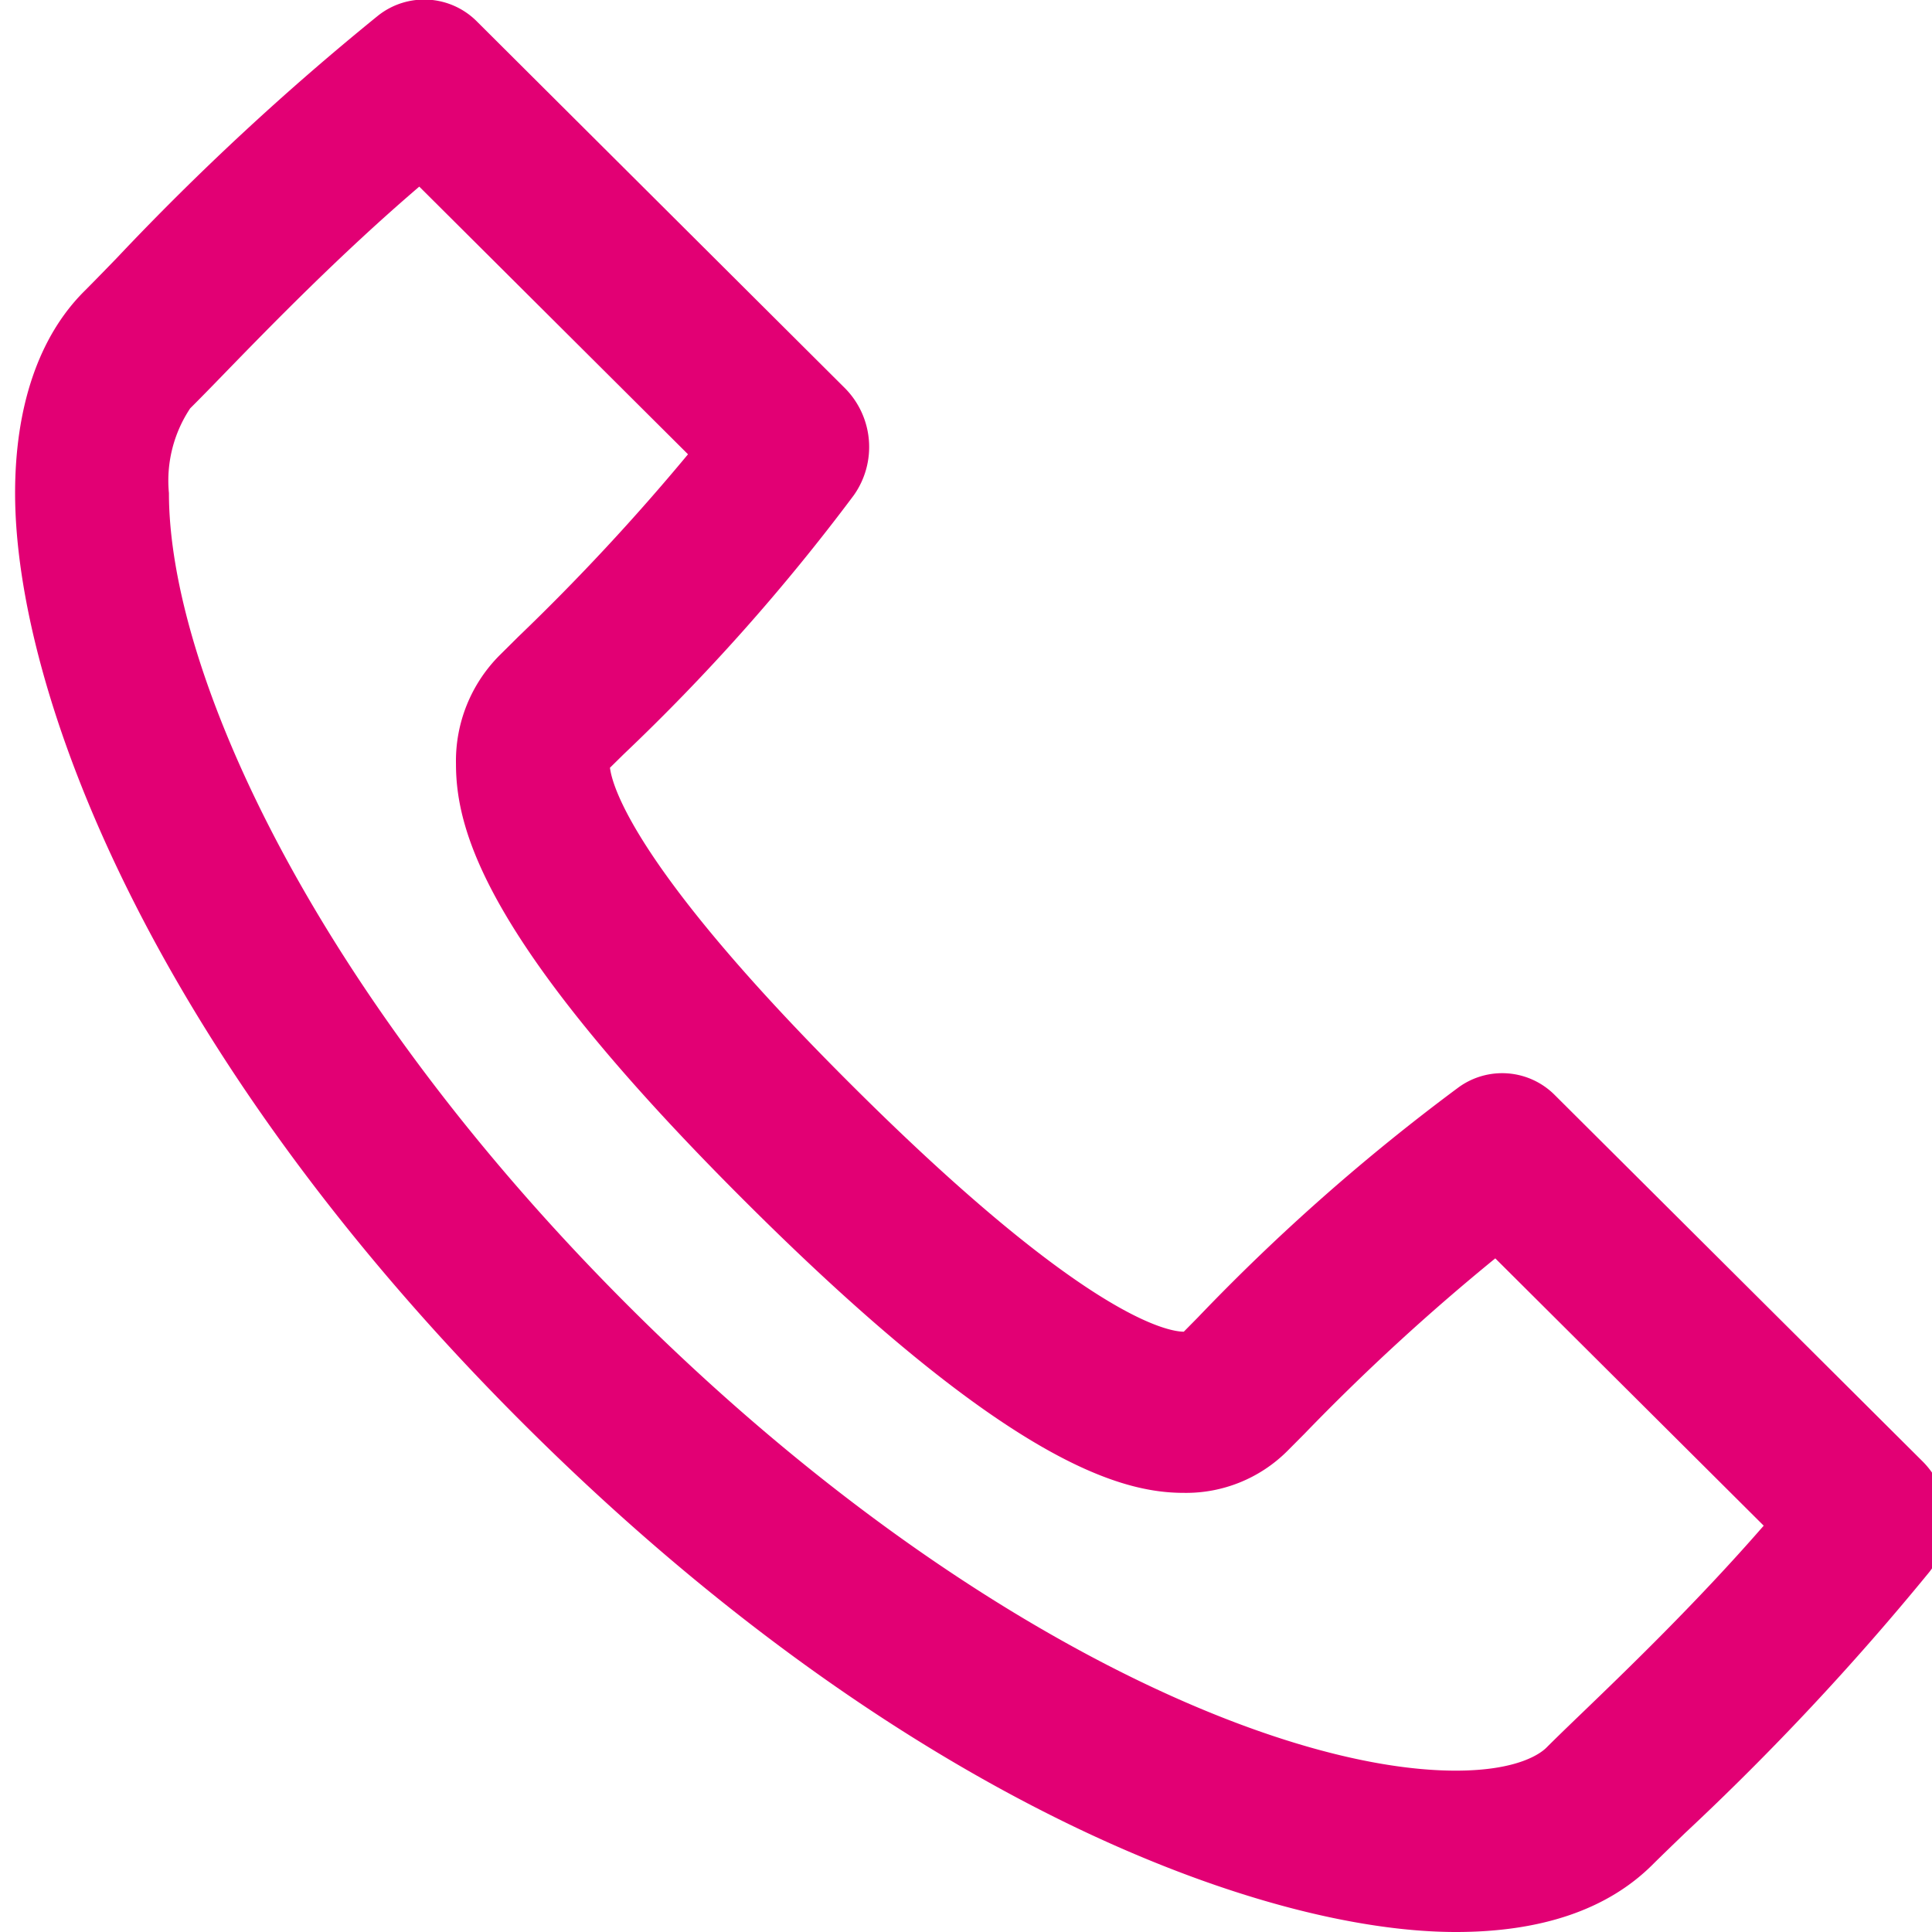 <?xml version="1.0" encoding="UTF-8" standalone="no"?>
<svg
   xmlns:dc="http://purl.org/dc/elements/1.1/"
   xmlns:cc="http://creativecommons.org/ns#"
   xmlns:rdf="http://www.w3.org/1999/02/22-rdf-syntax-ns#"
   xmlns:svg="http://www.w3.org/2000/svg"
   xmlns="http://www.w3.org/2000/svg"
   xmlns:sodipodi="http://sodipodi.sourceforge.net/DTD/sodipodi-0.dtd"
   xmlns:inkscape="http://www.inkscape.org/namespaces/inkscape"
   width="64"
   height="64"
   viewBox="0 0 64 64"
   version="1.1"
   id="svg7"
   sodipodi:docname="ico_telefon-64.svg"
   inkscape:version="0.92.4 (5da689c313, 2019-01-14)">
  <sodipodi:namedview
     pagecolor="#ffffff"
     bordercolor="#666666"
     borderopacity="1"
     objecttolerance="10"
     gridtolerance="10"
     guidetolerance="10"
     inkscape:pageopacity="0"
     inkscape:pageshadow="2"
     inkscape:window-width="1680"
     inkscape:window-height="987"
     id="namedview9"
     showgrid="false"
     inkscape:zoom="2.8095238"
     inkscape:cx="39.152542"
     inkscape:cy="42"
     inkscape:window-x="1358"
     inkscape:window-y="-8"
     inkscape:window-maximized="1"
     inkscape:current-layer="svg7" />
  <defs
     id="defs4">
    <style
       id="style2">
      .cls-1 {
        fill: #e20074;
        fill-rule: evenodd;
      }
    </style>
  </defs>
  <path
     id="telefon"
     class="cls-1"
     d="m 48.228,64 v 0 C 41.776,64 29.831,59.605 17.399,47.223 4.93,34.809 0.503,22.825 0.5,16.337 0.5,13.459 1.29,11.148 2.786,9.653 3.077,9.362 3.44,8.99 3.865,8.551 a 88.59,88.59 0 0 1 8.661,-8.035 2.461,2.461 0 0 1 3.281,0.204 l 12.192,12.148 a 2.767,2.767 0 0 1 0.28,3.544 67.867,67.867 0 0 1 -7.616,8.57 l -0.457,0.45 c 0.076,0.62 0.838,3.383 8.071,10.577 7.744,7.712 10.466,8.105 10.938,8.105 v 0 L 39.673,43.65 a 67.905,67.905 0 0 1 8.652,-7.636 2.458,2.458 0 0 1 3.19,0.272 l 12.192,12.143 a 2.769,2.769 0 0 1 0.208,3.642 88.597,88.597 0 0 1 -8.093,8.649 c -0.432,0.417 -0.799,0.77 -1.083,1.053 C 53.254,63.252 51.064,64 48.228,64 Z M 13.889,6.182 C 11.278,8.415 8.941,10.821 7.439,12.366 6.989,12.831 6.605,13.224 6.3,13.527 A 4.32,4.32 0 0 0 5.596,16.334 c 0,5.86 4.738,16.486 15.311,27.016 C 31.524,53.922 42.277,58.655 48.226,58.655 v 0 c 2.077,0 2.819,-0.581 3.001,-0.762 0.299,-0.299 0.686,-0.674 1.143,-1.113 1.517,-1.46 3.856,-3.713 6.055,-6.24 l -8.892,-8.855 a 72.435,72.435 0 0 0 -6.325,5.815 l -0.572,0.575 a 4.748,4.748 0 0 1 -3.424,1.378 v 0 c -2.076,0 -5.833,-0.994 -14.443,-9.569 C 16.203,31.361 15.104,27.617 15.105,25.306 a 4.953,4.953 0 0 1 1.448,-3.602 l 0.623,-0.618 a 73.279,73.279 0 0 0 5.615,-6.037 z"
     inkscape:connector-curvature="0"
     style="fill:#e20074;fill-rule:evenodd;stroke-width:0.762" />
</svg>
